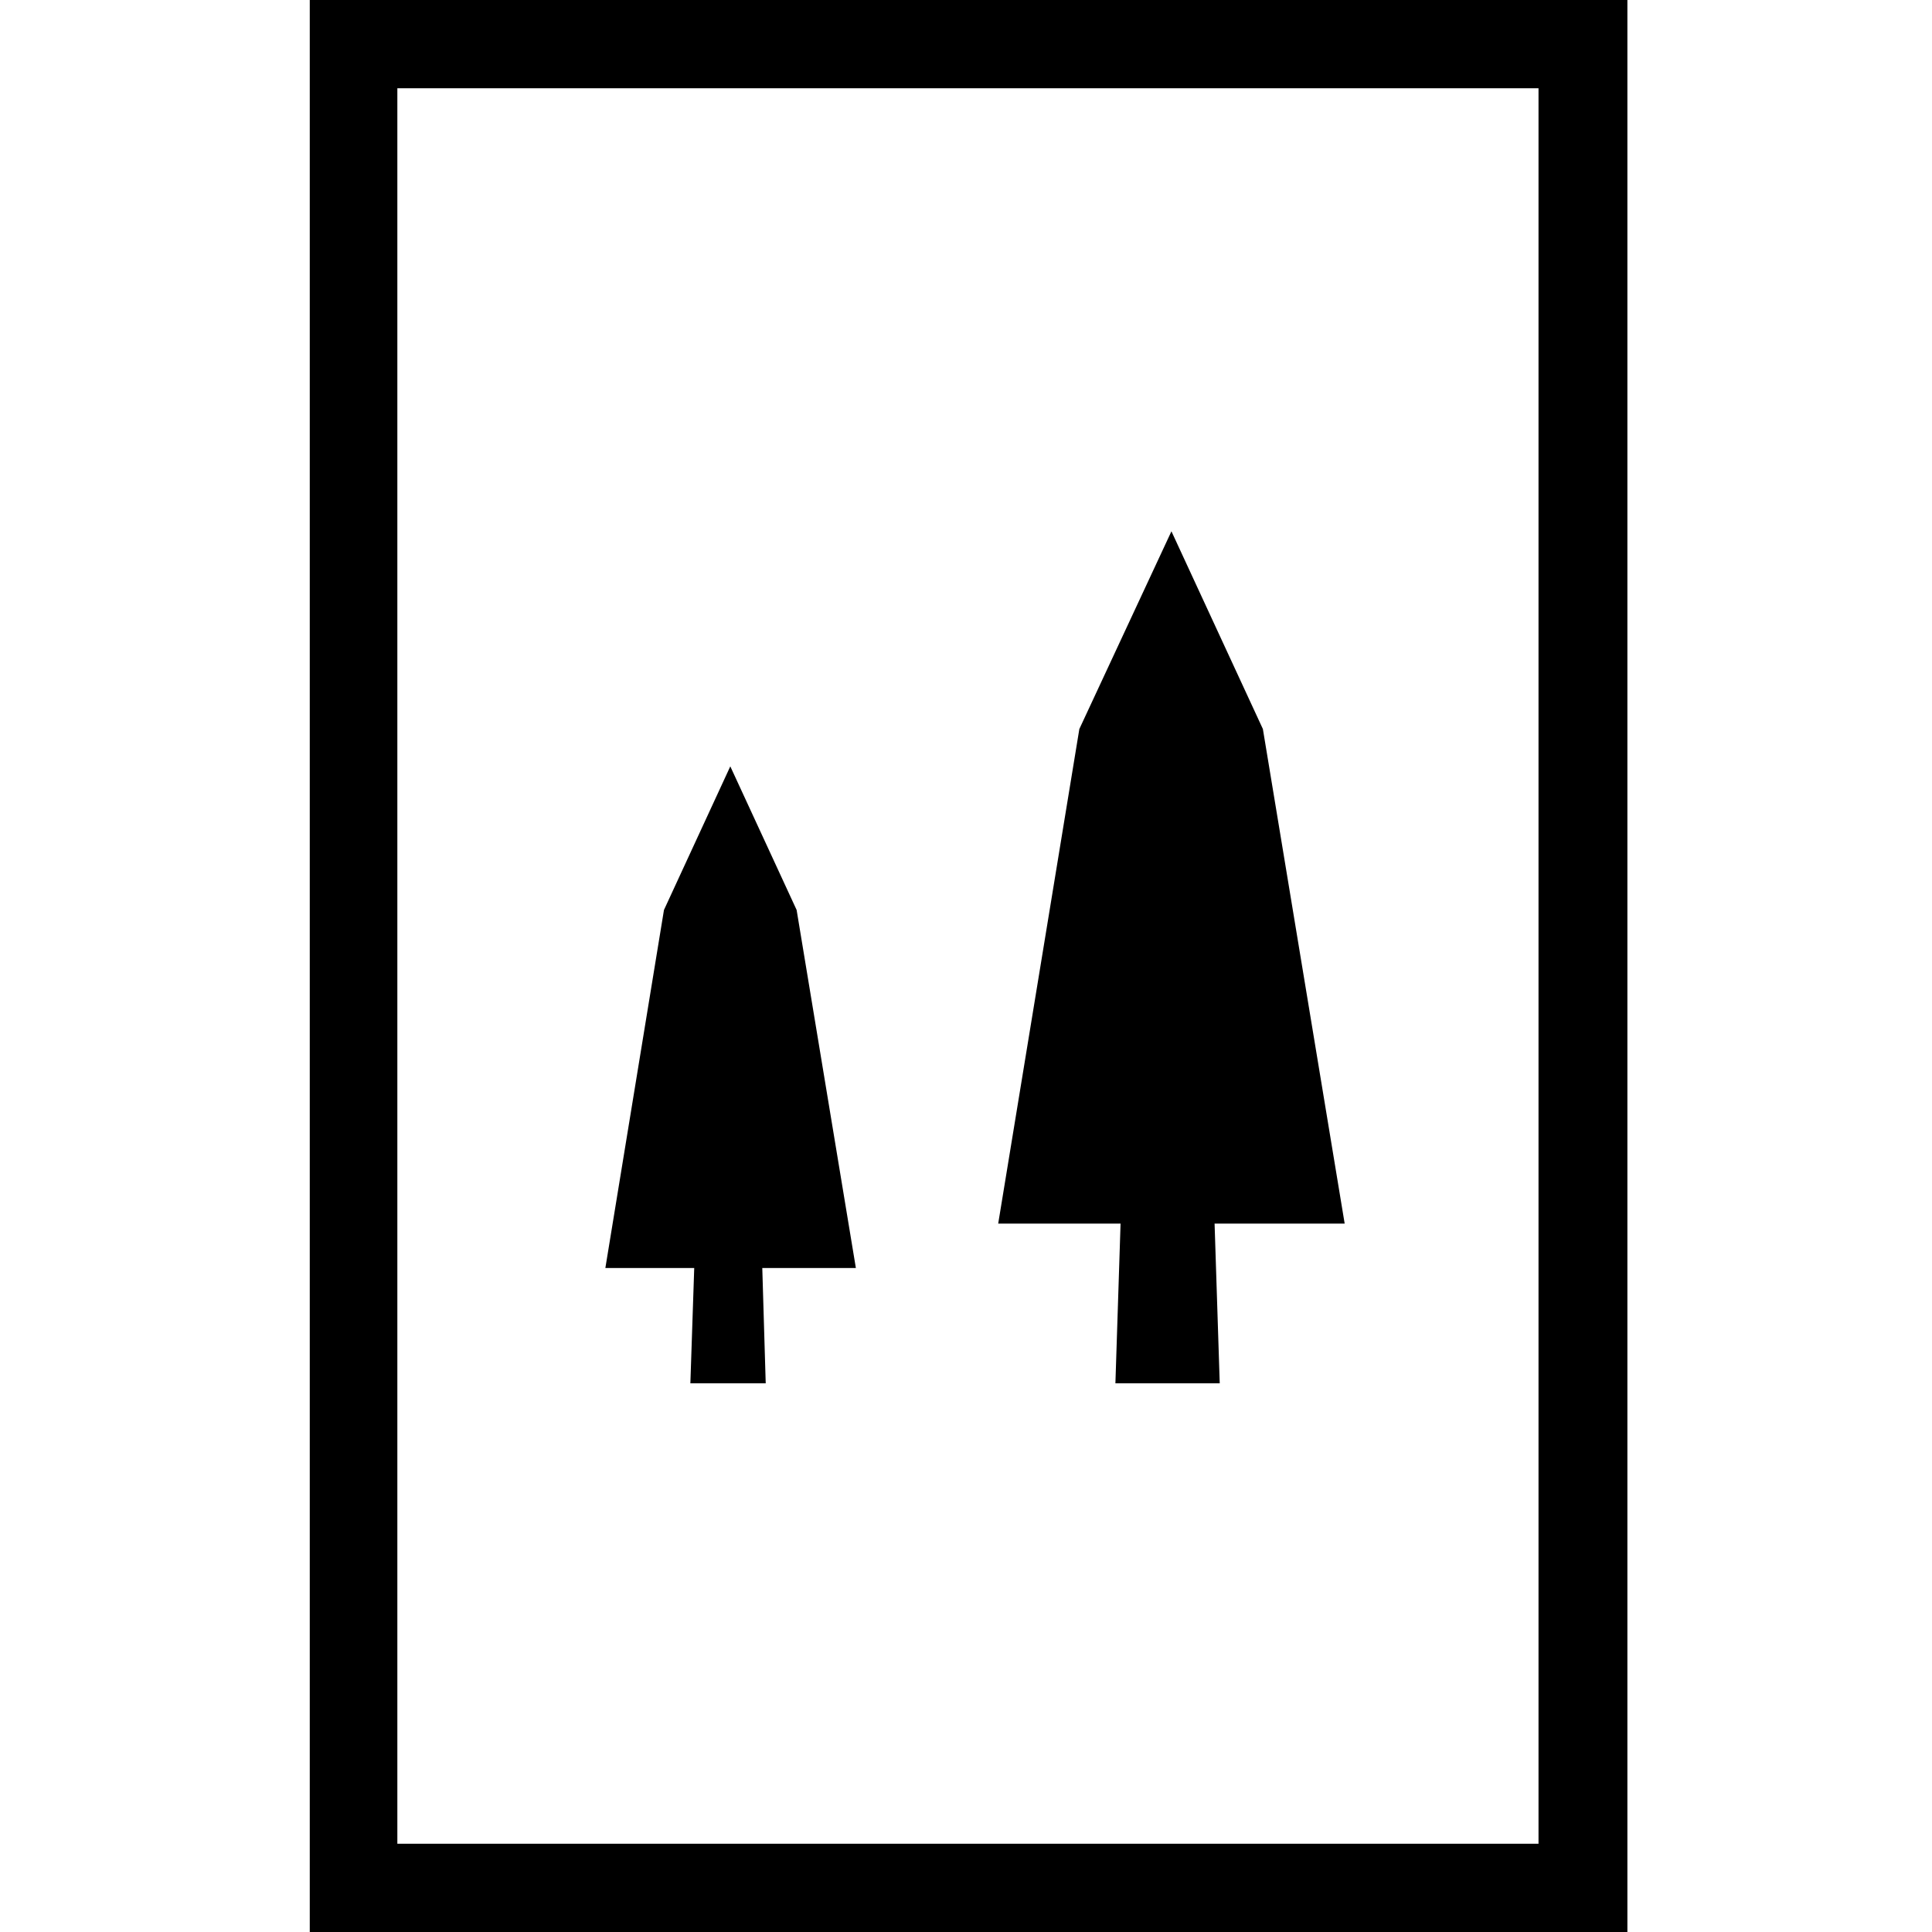 <?xml version="1.0" encoding="utf-8"?>
<!-- Generator: Adobe Illustrator 27.4.0, SVG Export Plug-In . SVG Version: 6.00 Build 0)  -->
<svg version="1.1" id="Layer_1" xmlns="http://www.w3.org/2000/svg" xmlns:xlink="http://www.w3.org/1999/xlink" x="0px" y="0px"
	 viewBox="0 0 300 300" style="enable-background:new 0 0 300 300;" xml:space="preserve">
<path d="M252.6,300H48.1V0h204.6V300z M61.7,286.3h177.2V13.7H61.7V286.3z"/>
<g>
	<polygon points="208.8,190 155,190 167.6,113.2 181.9,82.5 196.1,113.2 	"/>
	<path d="M189.4,214.8h-16.2l1.2-37.2h13.8L189.4,214.8z"/>
	<polygon points="132.9,196.9 94,196.9 103.1,141.3 113.4,119 123.7,141.3 	"/>
	<path d="M118.9,214.8h-11.7l0.9-26.9h10L118.9,214.8z"/>
</g>
</svg>
